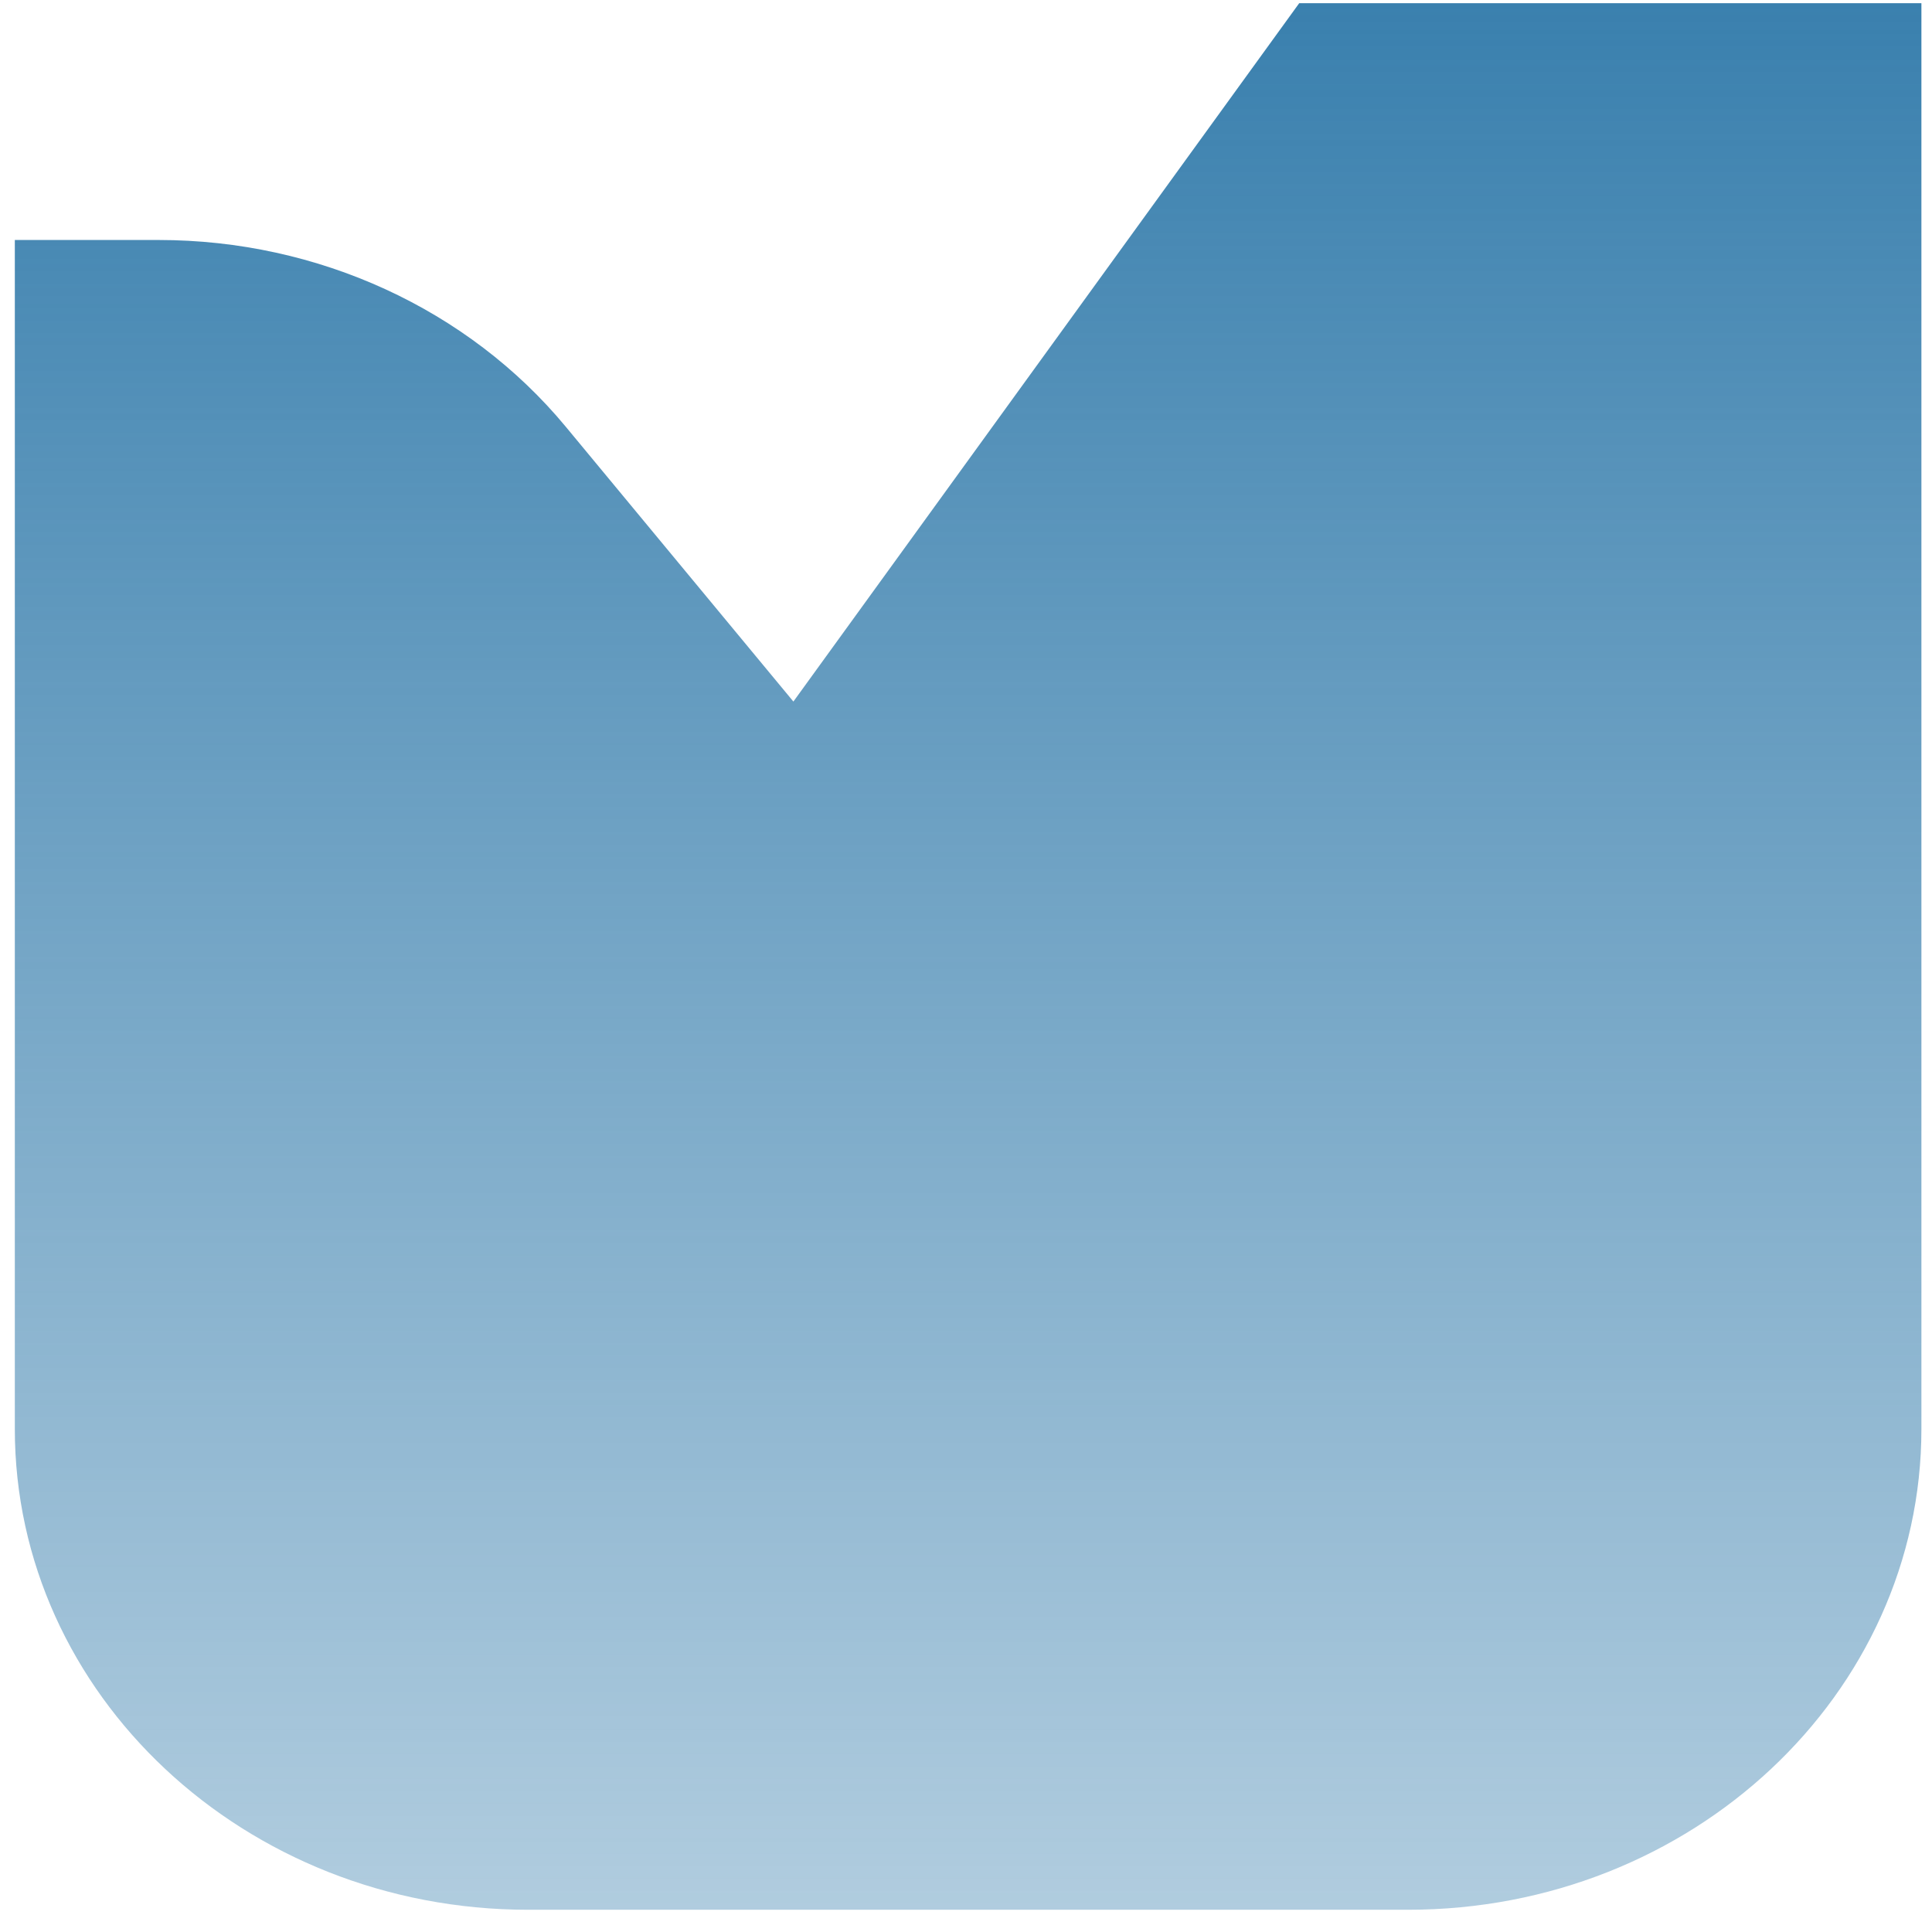 <?xml version="1.0" encoding="UTF-8"?> <svg xmlns="http://www.w3.org/2000/svg" width="114" height="113" viewBox="0 0 114 113" fill="none"><path d="M76.662 0.188L46.815 41.396L33.388 25.185C27.627 18.23 18.757 14.161 9.36 14.161H0.875V84.317C0.875 99.986 14.435 112.688 31.162 112.688H83.088C99.815 112.688 113.375 99.986 113.375 84.317V0.188H76.662Z" fill="url(#paint0_linear_324_100)"></path><defs><linearGradient id="paint0_linear_324_100" x1="57.125" y1="0.188" x2="57.125" y2="112.688" gradientUnits="userSpaceOnUse"><stop stop-color="#3A80AE"></stop><stop offset="1" stop-color="#3A80AE" stop-opacity="0.4"></stop></linearGradient></defs></svg> 